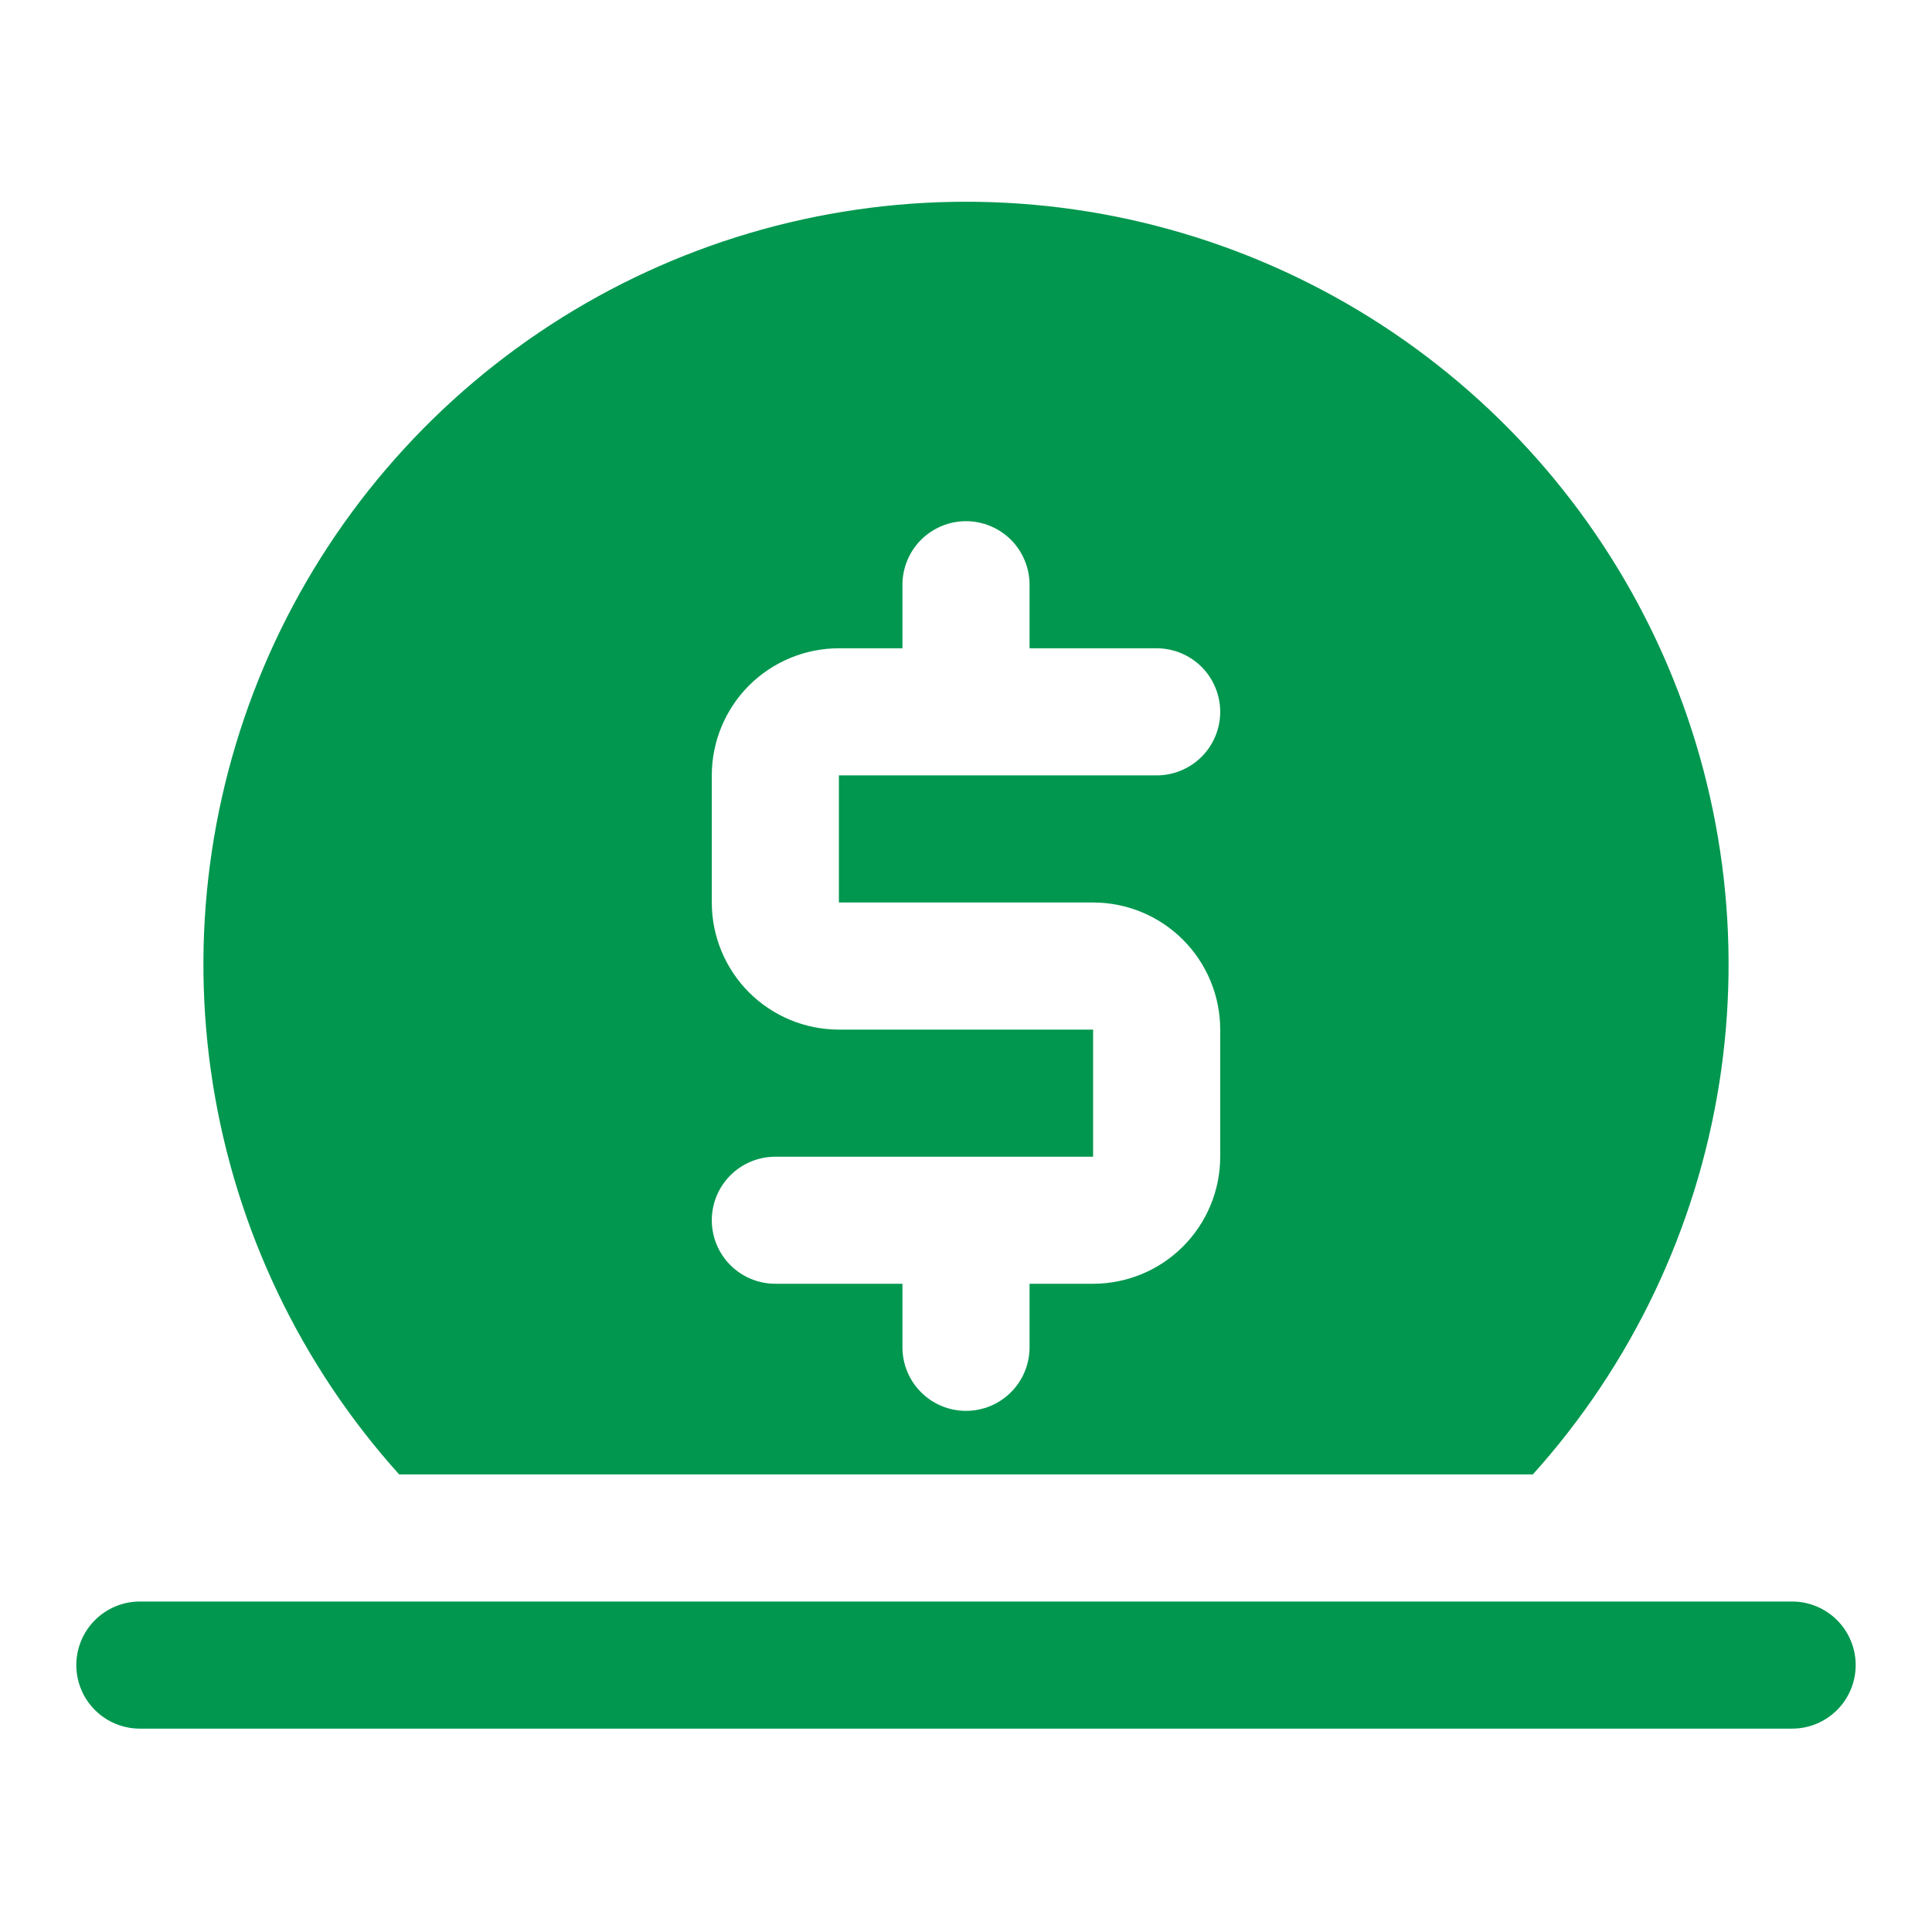 <svg width="38" height="38" viewBox="0 0 38 38" fill="none" xmlns="http://www.w3.org/2000/svg">
<g id="Frame">
<g id="Group">
<g id="Layer 16">
<path id="Vector" d="M35.249 31.5H2.751C2.419 31.5 2.101 31.632 1.867 31.866C1.633 32.101 1.501 32.419 1.501 32.75C1.501 33.082 1.633 33.4 1.867 33.634C2.101 33.868 2.419 34 2.751 34H35.249C35.581 34 35.898 33.868 36.133 33.634C36.367 33.4 36.499 33.082 36.499 32.75C36.499 32.419 36.367 32.101 36.133 31.866C35.898 31.632 35.581 31.5 35.249 31.5ZM30.149 29C32.089 26.845 33.362 24.174 33.815 21.31C34.268 18.447 33.881 15.513 32.702 12.864C31.522 10.216 29.6 7.966 27.168 6.387C24.736 4.808 21.899 3.968 19 3.968C16.101 3.968 13.263 4.808 10.832 6.387C8.4 7.966 6.478 10.216 5.298 12.864C4.119 15.513 3.732 18.447 4.185 21.31C4.638 24.174 5.911 26.845 7.851 29H30.149ZM16.5 20.251C15.837 20.251 15.201 19.987 14.732 19.519C14.264 19.05 14 18.414 14 17.751V15.251C14 14.588 14.264 13.952 14.732 13.483C15.201 13.015 15.837 12.751 16.5 12.751H17.75V11.501C17.75 11.17 17.882 10.852 18.116 10.617C18.351 10.383 18.669 10.251 19 10.251C19.331 10.251 19.649 10.383 19.884 10.617C20.118 10.852 20.25 11.17 20.25 11.501V12.751H22.75C23.081 12.751 23.399 12.883 23.634 13.117C23.868 13.352 24 13.67 24 14.001C24 14.333 23.868 14.651 23.634 14.885C23.399 15.119 23.081 15.251 22.75 15.251H16.5V17.751H21.5C22.163 17.751 22.799 18.014 23.267 18.483C23.736 18.952 24 19.588 24 20.251V22.751C24 23.414 23.736 24.049 23.267 24.518C22.799 24.987 22.163 25.25 21.5 25.25H20.25V26.5C20.25 26.832 20.118 27.15 19.884 27.384C19.649 27.619 19.331 27.75 19 27.75C18.669 27.75 18.351 27.619 18.116 27.384C17.882 27.15 17.75 26.832 17.75 26.5V25.25H15.25C14.919 25.25 14.601 25.119 14.366 24.884C14.132 24.65 14 24.332 14 24.001C14 23.669 14.132 23.351 14.366 23.117C14.601 22.882 14.919 22.751 15.25 22.751H21.5V20.251H16.5Z" fill="#01974F"/>
</g>
</g>
</g>
</svg>
